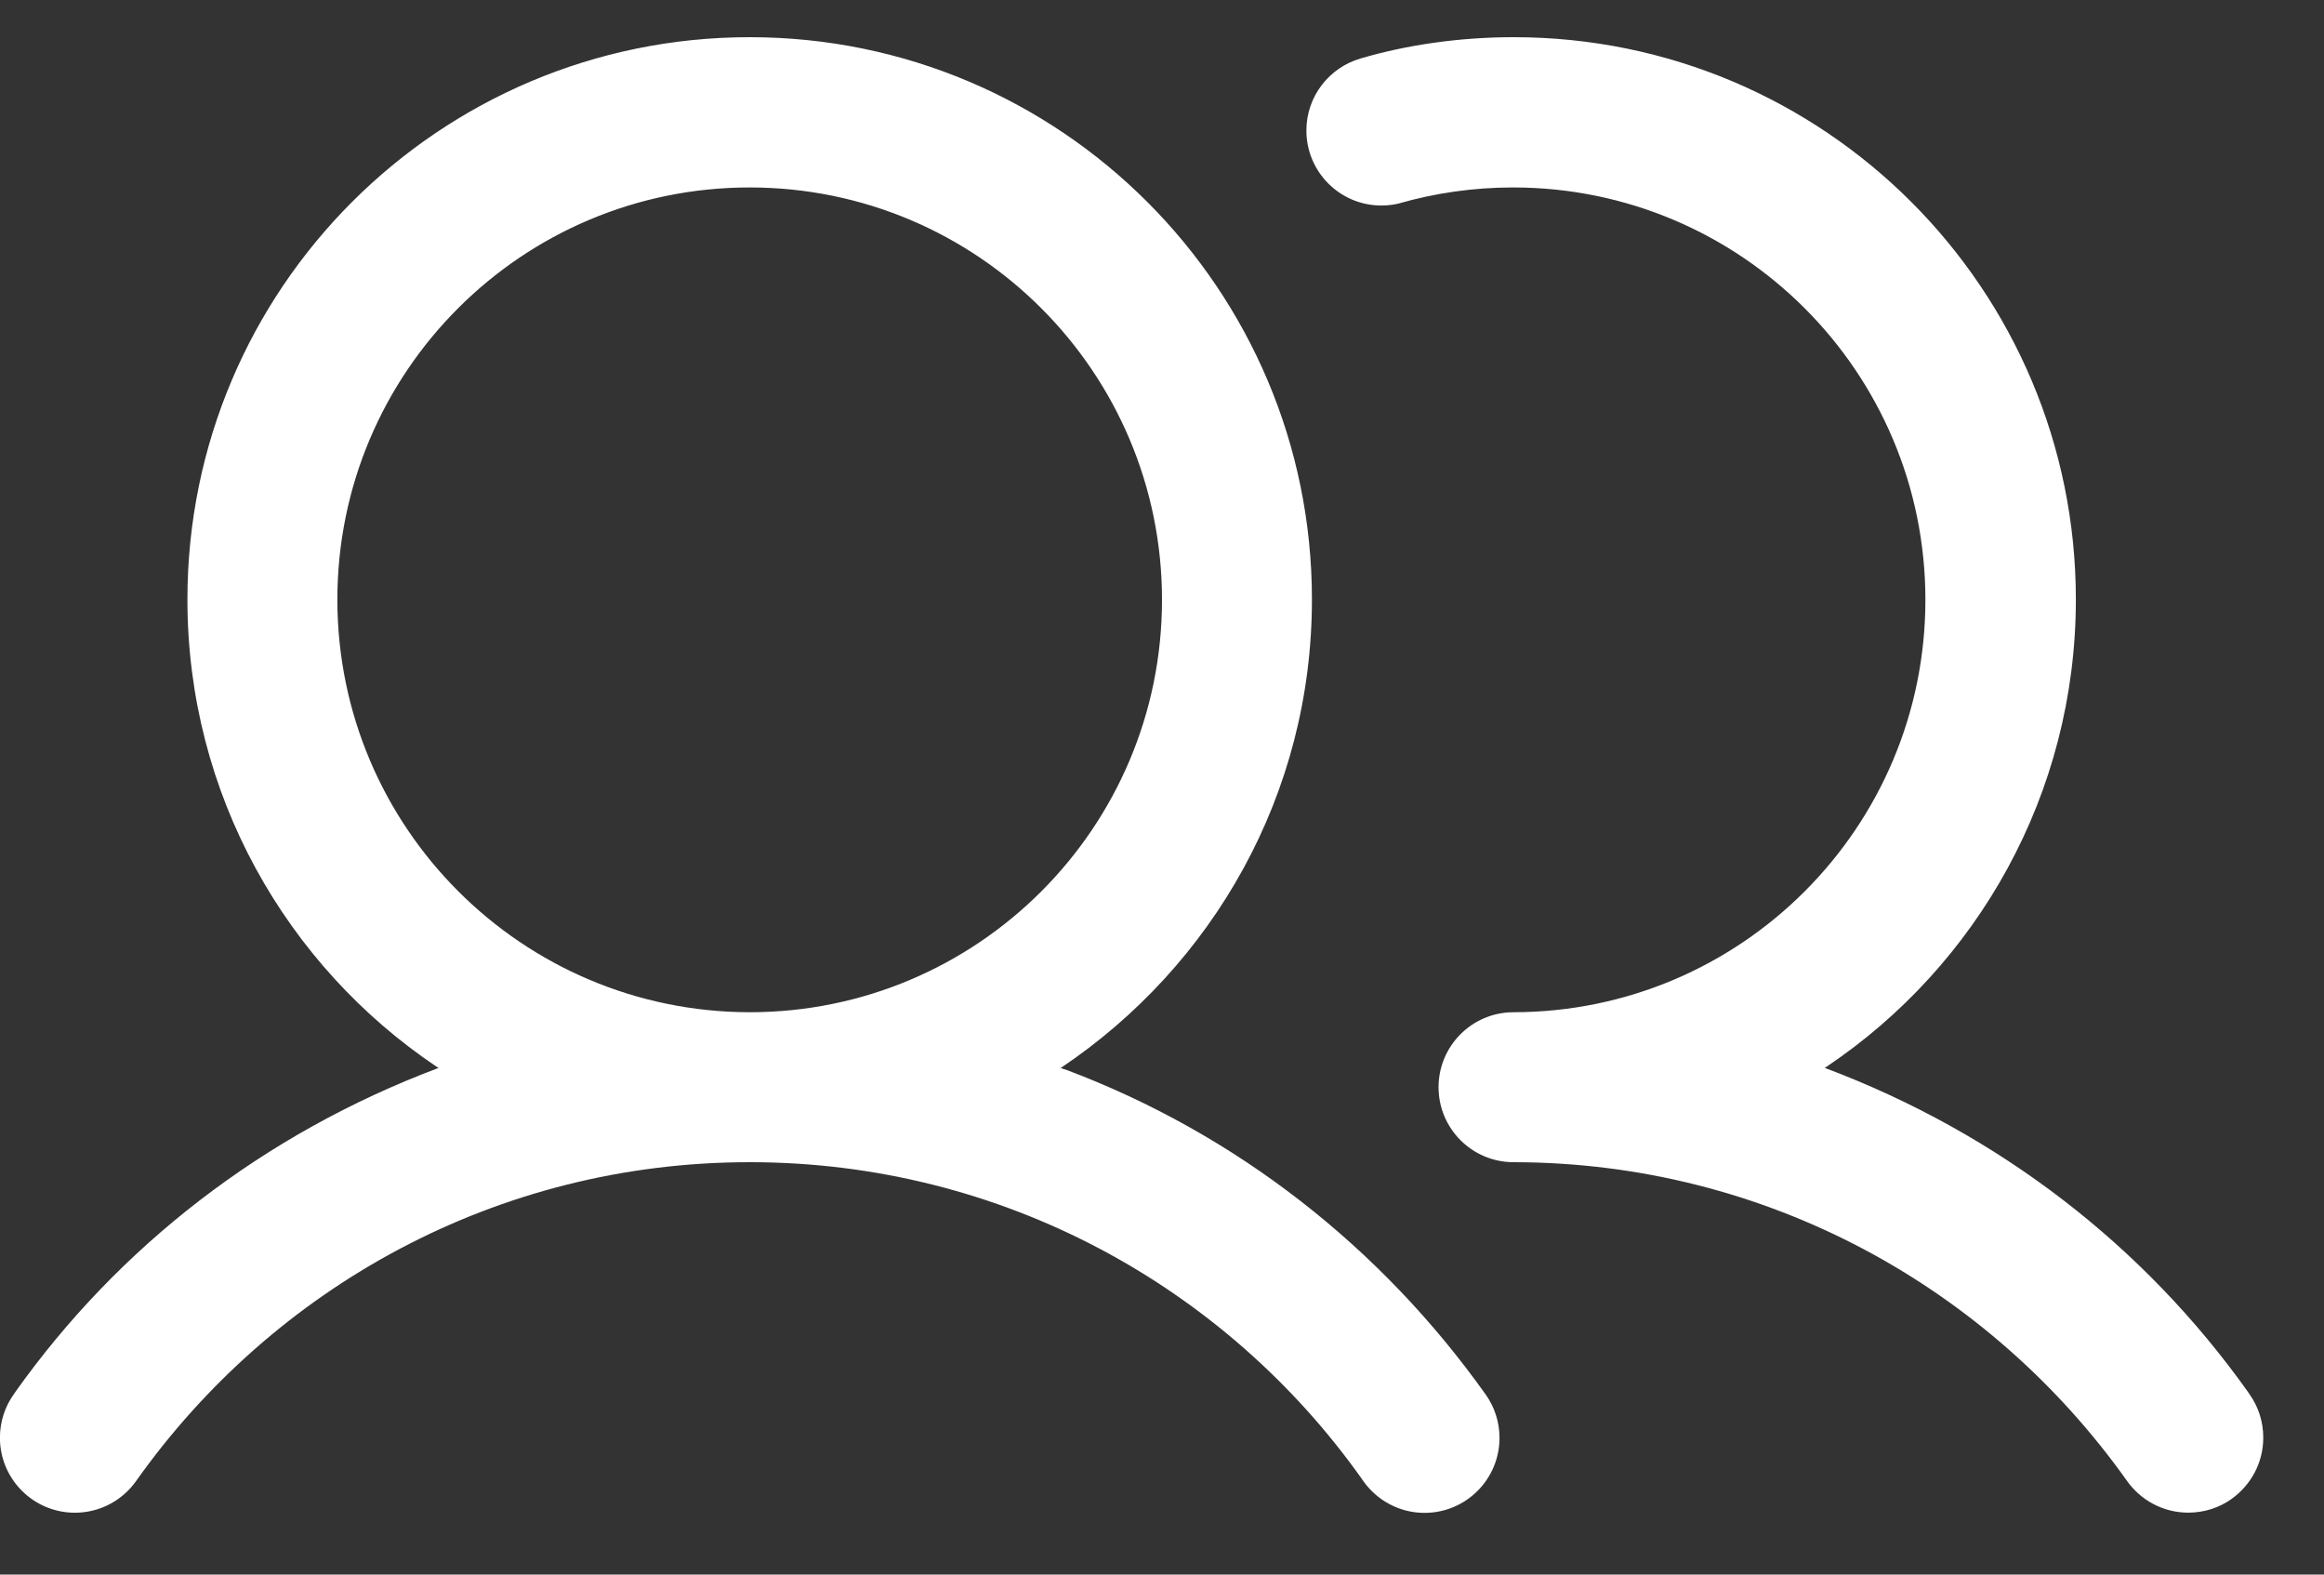 <?xml version="1.0" encoding="UTF-8"?>
<svg xmlns="http://www.w3.org/2000/svg" width="31" height="21" viewBox="0 0 31 21" fill="none">
  <rect x="0" y="0" width="31" height="21" fill="#333333" stroke="none"/>
  <path d="M14.15 14.243C16.181 12.88 17.5 10.592 17.5 7.996C17.5 3.854 14.142 0.496 10 0.496C5.858 0.496 2.5 3.854 2.5 7.996C2.5 10.592 3.819 12.88 5.823 14.226L5.85 14.243C3.513 15.121 1.581 16.629 0.207 18.561L0.182 18.598C0.068 18.758 -0.001 18.958 -0.001 19.175C-0.001 19.727 0.447 20.175 0.999 20.175C1.336 20.175 1.634 20.008 1.815 19.753L1.817 19.75C3.65 17.166 6.63 15.5 10 15.5C13.37 15.5 16.349 17.166 18.162 19.719L18.183 19.75C18.366 20.009 18.665 20.177 19.002 20.177C19.554 20.177 20.002 19.729 20.002 19.177C20.002 18.96 19.933 18.76 19.816 18.596L19.818 18.599C18.418 16.63 16.487 15.122 14.233 14.272L14.15 14.245V14.243ZM4.5 8C4.5 4.962 6.962 2.5 10 2.5C13.038 2.5 15.5 4.962 15.5 8C15.5 11.038 13.038 13.5 10 13.5C6.964 13.496 4.504 11.036 4.5 8ZM29.766 19.992C29.606 20.106 29.406 20.174 29.19 20.174C28.853 20.174 28.556 20.008 28.374 19.753L28.372 19.75C26.537 17.168 23.558 15.504 20.19 15.5H20.189C19.637 15.5 19.189 15.052 19.189 14.5C19.189 13.948 19.637 13.5 20.189 13.5C23.224 13.497 25.683 11.035 25.683 8C25.683 4.962 23.221 2.5 20.183 2.5C19.654 2.5 19.142 2.575 18.657 2.714L18.696 2.704C18.615 2.728 18.522 2.741 18.426 2.741C17.874 2.741 17.426 2.293 17.426 1.741C17.426 1.285 17.731 0.901 18.148 0.78L18.155 0.778C18.765 0.599 19.466 0.496 20.191 0.496C24.333 0.496 27.69 3.853 27.69 7.995C27.69 10.591 26.371 12.879 24.367 14.225L24.34 14.242C26.677 15.12 28.608 16.628 29.983 18.56L30.008 18.597C30.122 18.757 30.19 18.957 30.19 19.173C30.19 19.51 30.024 19.807 29.769 19.989L29.766 19.991V19.992Z" fill="white"></path>
</svg>
